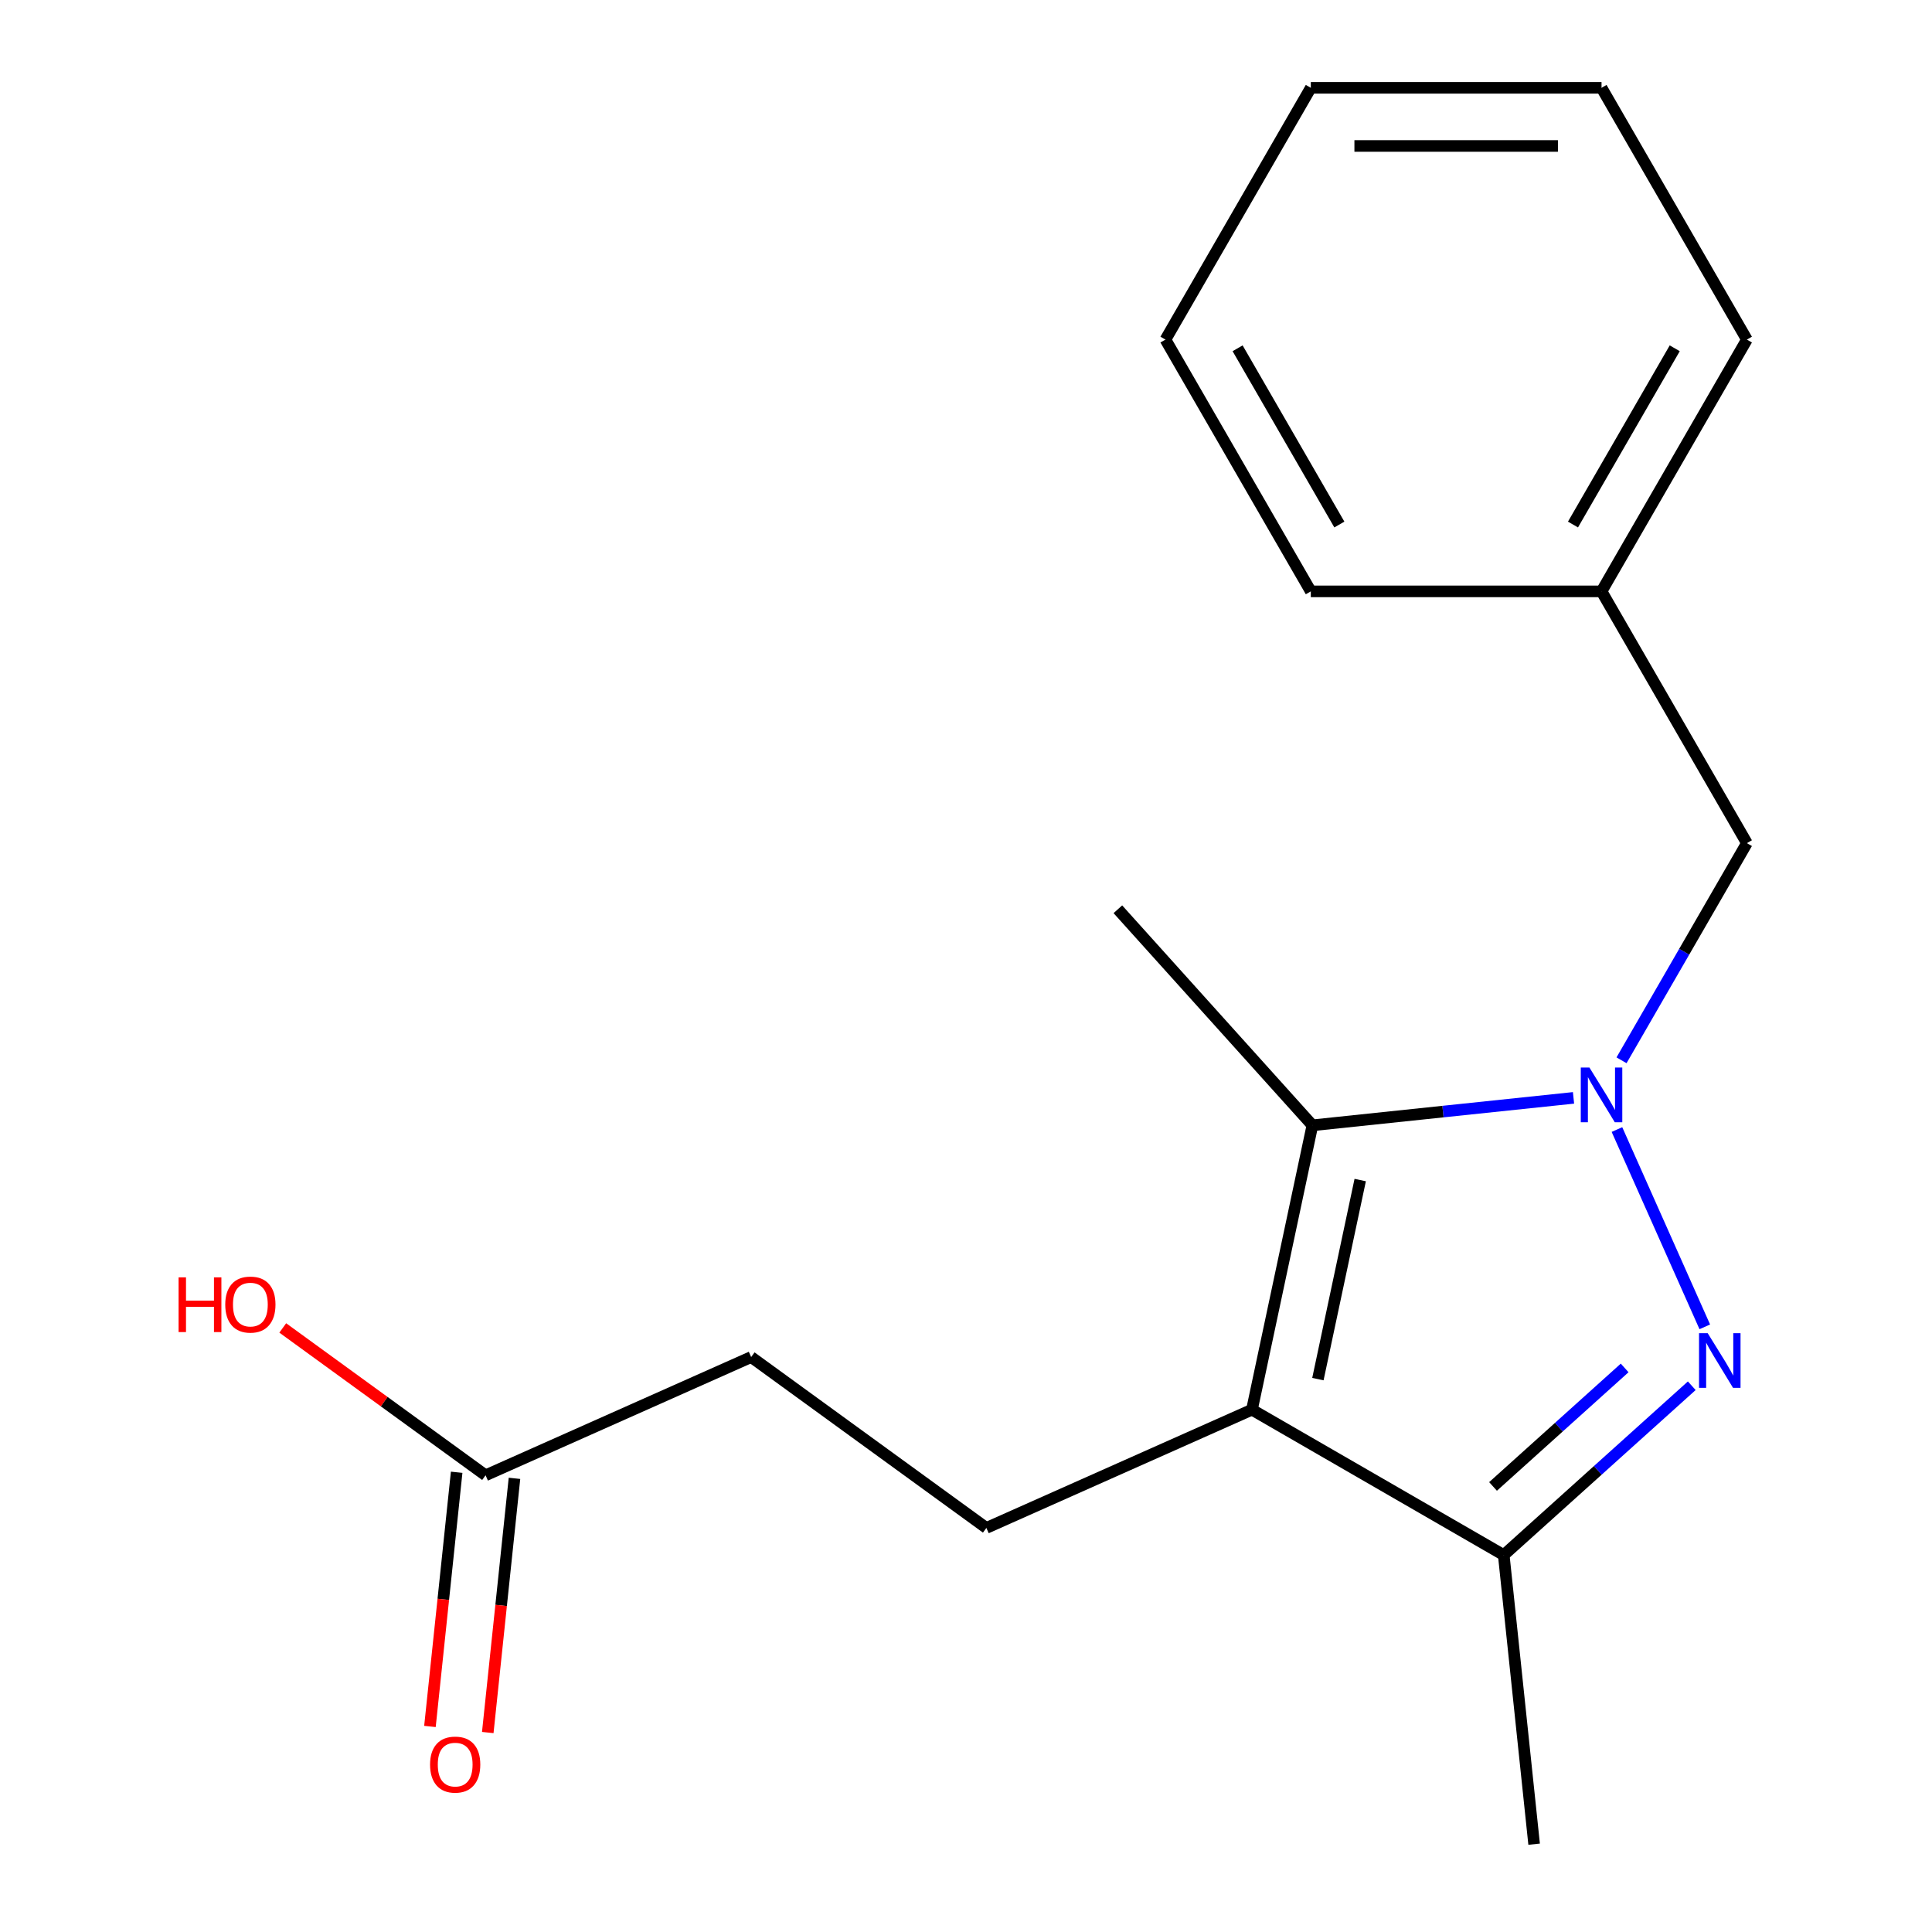 <?xml version='1.0' encoding='iso-8859-1'?>
<svg version='1.1' baseProfile='full'
              xmlns='http://www.w3.org/2000/svg'
                      xmlns:rdkit='http://www.rdkit.org/xml'
                      xmlns:xlink='http://www.w3.org/1999/xlink'
                  xml:space='preserve'
width='1000px' height='1000px' viewBox='0 0 1000 1000'>
<!-- END OF HEADER -->
<rect style='opacity:1.0;fill:#FFFFFF;stroke:none' width='1000' height='1000' x='0' y='0'> </rect>
<path class='bond-0' d='M 836.931,584.652 L 882.396,686.769' style='fill:none;fill-rule:evenodd;stroke:#0000FF;stroke-width:6px;stroke-linecap:butt;stroke-linejoin:miter;stroke-opacity:1' />
<path class='bond-2' d='M 814.45,568.255 L 746.873,575.357' style='fill:none;fill-rule:evenodd;stroke:#0000FF;stroke-width:6px;stroke-linecap:butt;stroke-linejoin:miter;stroke-opacity:1' />
<path class='bond-2' d='M 746.873,575.357 L 679.297,582.46' style='fill:none;fill-rule:evenodd;stroke:#000000;stroke-width:6px;stroke-linecap:butt;stroke-linejoin:miter;stroke-opacity:1' />
<path class='bond-5' d='M 839.299,548.808 L 871.745,492.61' style='fill:none;fill-rule:evenodd;stroke:#0000FF;stroke-width:6px;stroke-linecap:butt;stroke-linejoin:miter;stroke-opacity:1' />
<path class='bond-5' d='M 871.745,492.61 L 904.192,436.411' style='fill:none;fill-rule:evenodd;stroke:#000000;stroke-width:6px;stroke-linecap:butt;stroke-linejoin:miter;stroke-opacity:1' />
<path class='bond-3' d='M 875.655,717.258 L 826.992,761.074' style='fill:none;fill-rule:evenodd;stroke:#0000FF;stroke-width:6px;stroke-linecap:butt;stroke-linejoin:miter;stroke-opacity:1' />
<path class='bond-3' d='M 826.992,761.074 L 778.329,804.89' style='fill:none;fill-rule:evenodd;stroke:#000000;stroke-width:6px;stroke-linecap:butt;stroke-linejoin:miter;stroke-opacity:1' />
<path class='bond-3' d='M 840.918,708.037 L 806.854,738.708' style='fill:none;fill-rule:evenodd;stroke:#0000FF;stroke-width:6px;stroke-linecap:butt;stroke-linejoin:miter;stroke-opacity:1' />
<path class='bond-3' d='M 806.854,738.708 L 772.79,769.38' style='fill:none;fill-rule:evenodd;stroke:#000000;stroke-width:6px;stroke-linecap:butt;stroke-linejoin:miter;stroke-opacity:1' />
<path class='bond-1' d='M 648.01,729.651 L 679.297,582.46' style='fill:none;fill-rule:evenodd;stroke:#000000;stroke-width:6px;stroke-linecap:butt;stroke-linejoin:miter;stroke-opacity:1' />
<path class='bond-1' d='M 682.142,713.829 L 704.042,610.796' style='fill:none;fill-rule:evenodd;stroke:#000000;stroke-width:6px;stroke-linecap:butt;stroke-linejoin:miter;stroke-opacity:1' />
<path class='bond-4' d='M 648.01,729.651 L 510.541,790.856' style='fill:none;fill-rule:evenodd;stroke:#000000;stroke-width:6px;stroke-linecap:butt;stroke-linejoin:miter;stroke-opacity:1' />
<path class='bond-18' d='M 648.01,729.651 L 778.329,804.89' style='fill:none;fill-rule:evenodd;stroke:#000000;stroke-width:6px;stroke-linecap:butt;stroke-linejoin:miter;stroke-opacity:1' />
<path class='bond-11' d='M 679.297,582.46 L 578.607,470.632' style='fill:none;fill-rule:evenodd;stroke:#000000;stroke-width:6px;stroke-linecap:butt;stroke-linejoin:miter;stroke-opacity:1' />
<path class='bond-12' d='M 778.329,804.89 L 794.059,954.545' style='fill:none;fill-rule:evenodd;stroke:#000000;stroke-width:6px;stroke-linecap:butt;stroke-linejoin:miter;stroke-opacity:1' />
<path class='bond-8' d='M 510.541,790.856 L 388.8,702.407' style='fill:none;fill-rule:evenodd;stroke:#000000;stroke-width:6px;stroke-linecap:butt;stroke-linejoin:miter;stroke-opacity:1' />
<path class='bond-9' d='M 904.192,436.411 L 828.952,306.092' style='fill:none;fill-rule:evenodd;stroke:#000000;stroke-width:6px;stroke-linecap:butt;stroke-linejoin:miter;stroke-opacity:1' />
<path class='bond-6' d='M 251.331,763.612 L 388.8,702.407' style='fill:none;fill-rule:evenodd;stroke:#000000;stroke-width:6px;stroke-linecap:butt;stroke-linejoin:miter;stroke-opacity:1' />
<path class='bond-7' d='M 236.365,762.039 L 229.451,827.826' style='fill:none;fill-rule:evenodd;stroke:#000000;stroke-width:6px;stroke-linecap:butt;stroke-linejoin:miter;stroke-opacity:1' />
<path class='bond-7' d='M 229.451,827.826 L 222.536,893.612' style='fill:none;fill-rule:evenodd;stroke:#FF0000;stroke-width:6px;stroke-linecap:butt;stroke-linejoin:miter;stroke-opacity:1' />
<path class='bond-7' d='M 266.296,765.185 L 259.382,830.972' style='fill:none;fill-rule:evenodd;stroke:#000000;stroke-width:6px;stroke-linecap:butt;stroke-linejoin:miter;stroke-opacity:1' />
<path class='bond-7' d='M 259.382,830.972 L 252.467,896.758' style='fill:none;fill-rule:evenodd;stroke:#FF0000;stroke-width:6px;stroke-linecap:butt;stroke-linejoin:miter;stroke-opacity:1' />
<path class='bond-10' d='M 251.331,763.612 L 198.841,725.477' style='fill:none;fill-rule:evenodd;stroke:#000000;stroke-width:6px;stroke-linecap:butt;stroke-linejoin:miter;stroke-opacity:1' />
<path class='bond-10' d='M 198.841,725.477 L 146.352,687.341' style='fill:none;fill-rule:evenodd;stroke:#FF0000;stroke-width:6px;stroke-linecap:butt;stroke-linejoin:miter;stroke-opacity:1' />
<path class='bond-13' d='M 828.952,306.092 L 904.192,175.773' style='fill:none;fill-rule:evenodd;stroke:#000000;stroke-width:6px;stroke-linecap:butt;stroke-linejoin:miter;stroke-opacity:1' />
<path class='bond-13' d='M 814.174,271.497 L 866.842,180.273' style='fill:none;fill-rule:evenodd;stroke:#000000;stroke-width:6px;stroke-linecap:butt;stroke-linejoin:miter;stroke-opacity:1' />
<path class='bond-14' d='M 828.952,306.092 L 678.473,306.092' style='fill:none;fill-rule:evenodd;stroke:#000000;stroke-width:6px;stroke-linecap:butt;stroke-linejoin:miter;stroke-opacity:1' />
<path class='bond-16' d='M 904.192,175.773 L 828.952,45.455' style='fill:none;fill-rule:evenodd;stroke:#000000;stroke-width:6px;stroke-linecap:butt;stroke-linejoin:miter;stroke-opacity:1' />
<path class='bond-15' d='M 678.473,306.092 L 603.233,175.773' style='fill:none;fill-rule:evenodd;stroke:#000000;stroke-width:6px;stroke-linecap:butt;stroke-linejoin:miter;stroke-opacity:1' />
<path class='bond-15' d='M 693.25,271.497 L 640.583,180.273' style='fill:none;fill-rule:evenodd;stroke:#000000;stroke-width:6px;stroke-linecap:butt;stroke-linejoin:miter;stroke-opacity:1' />
<path class='bond-17' d='M 603.233,175.773 L 678.473,45.455' style='fill:none;fill-rule:evenodd;stroke:#000000;stroke-width:6px;stroke-linecap:butt;stroke-linejoin:miter;stroke-opacity:1' />
<path class='bond-19' d='M 828.952,45.455 L 678.473,45.455' style='fill:none;fill-rule:evenodd;stroke:#000000;stroke-width:6px;stroke-linecap:butt;stroke-linejoin:miter;stroke-opacity:1' />
<path class='bond-19' d='M 806.38,75.55 L 701.044,75.55' style='fill:none;fill-rule:evenodd;stroke:#000000;stroke-width:6px;stroke-linecap:butt;stroke-linejoin:miter;stroke-opacity:1' />
<path  class='atom-0' d='M 822.692 552.57
L 831.972 567.57
Q 832.892 569.05, 834.372 571.73
Q 835.852 574.41, 835.932 574.57
L 835.932 552.57
L 839.692 552.57
L 839.692 580.89
L 835.812 580.89
L 825.852 564.49
Q 824.692 562.57, 823.452 560.37
Q 822.252 558.17, 821.892 557.49
L 821.892 580.89
L 818.212 580.89
L 818.212 552.57
L 822.692 552.57
' fill='#0000FF'/>
<path  class='atom-1' d='M 883.897 690.04
L 893.177 705.04
Q 894.097 706.52, 895.577 709.2
Q 897.057 711.88, 897.137 712.04
L 897.137 690.04
L 900.897 690.04
L 900.897 718.36
L 897.017 718.36
L 887.057 701.96
Q 885.897 700.04, 884.657 697.84
Q 883.457 695.64, 883.097 694.96
L 883.097 718.36
L 879.417 718.36
L 879.417 690.04
L 883.897 690.04
' fill='#0000FF'/>
<path  class='atom-8' d='M 222.601 913.347
Q 222.601 906.547, 225.961 902.747
Q 229.321 898.947, 235.601 898.947
Q 241.881 898.947, 245.241 902.747
Q 248.601 906.547, 248.601 913.347
Q 248.601 920.227, 245.201 924.147
Q 241.801 928.027, 235.601 928.027
Q 229.361 928.027, 225.961 924.147
Q 222.601 920.267, 222.601 913.347
M 235.601 924.827
Q 239.921 924.827, 242.241 921.947
Q 244.601 919.027, 244.601 913.347
Q 244.601 907.787, 242.241 904.987
Q 239.921 902.147, 235.601 902.147
Q 231.281 902.147, 228.921 904.947
Q 226.601 907.747, 226.601 913.347
Q 226.601 919.067, 228.921 921.947
Q 231.281 924.827, 235.601 924.827
' fill='#FF0000'/>
<path  class='atom-11' d='M 92.43 661.163
L 96.27 661.163
L 96.27 673.203
L 110.75 673.203
L 110.75 661.163
L 114.59 661.163
L 114.59 689.483
L 110.75 689.483
L 110.75 676.403
L 96.27 676.403
L 96.27 689.483
L 92.43 689.483
L 92.43 661.163
' fill='#FF0000'/>
<path  class='atom-11' d='M 116.59 675.243
Q 116.59 668.443, 119.95 664.643
Q 123.31 660.843, 129.59 660.843
Q 135.87 660.843, 139.23 664.643
Q 142.59 668.443, 142.59 675.243
Q 142.59 682.123, 139.19 686.043
Q 135.79 689.923, 129.59 689.923
Q 123.35 689.923, 119.95 686.043
Q 116.59 682.163, 116.59 675.243
M 129.59 686.723
Q 133.91 686.723, 136.23 683.843
Q 138.59 680.923, 138.59 675.243
Q 138.59 669.683, 136.23 666.883
Q 133.91 664.043, 129.59 664.043
Q 125.27 664.043, 122.91 666.843
Q 120.59 669.643, 120.59 675.243
Q 120.59 680.963, 122.91 683.843
Q 125.27 686.723, 129.59 686.723
' fill='#FF0000'/>
</svg>
